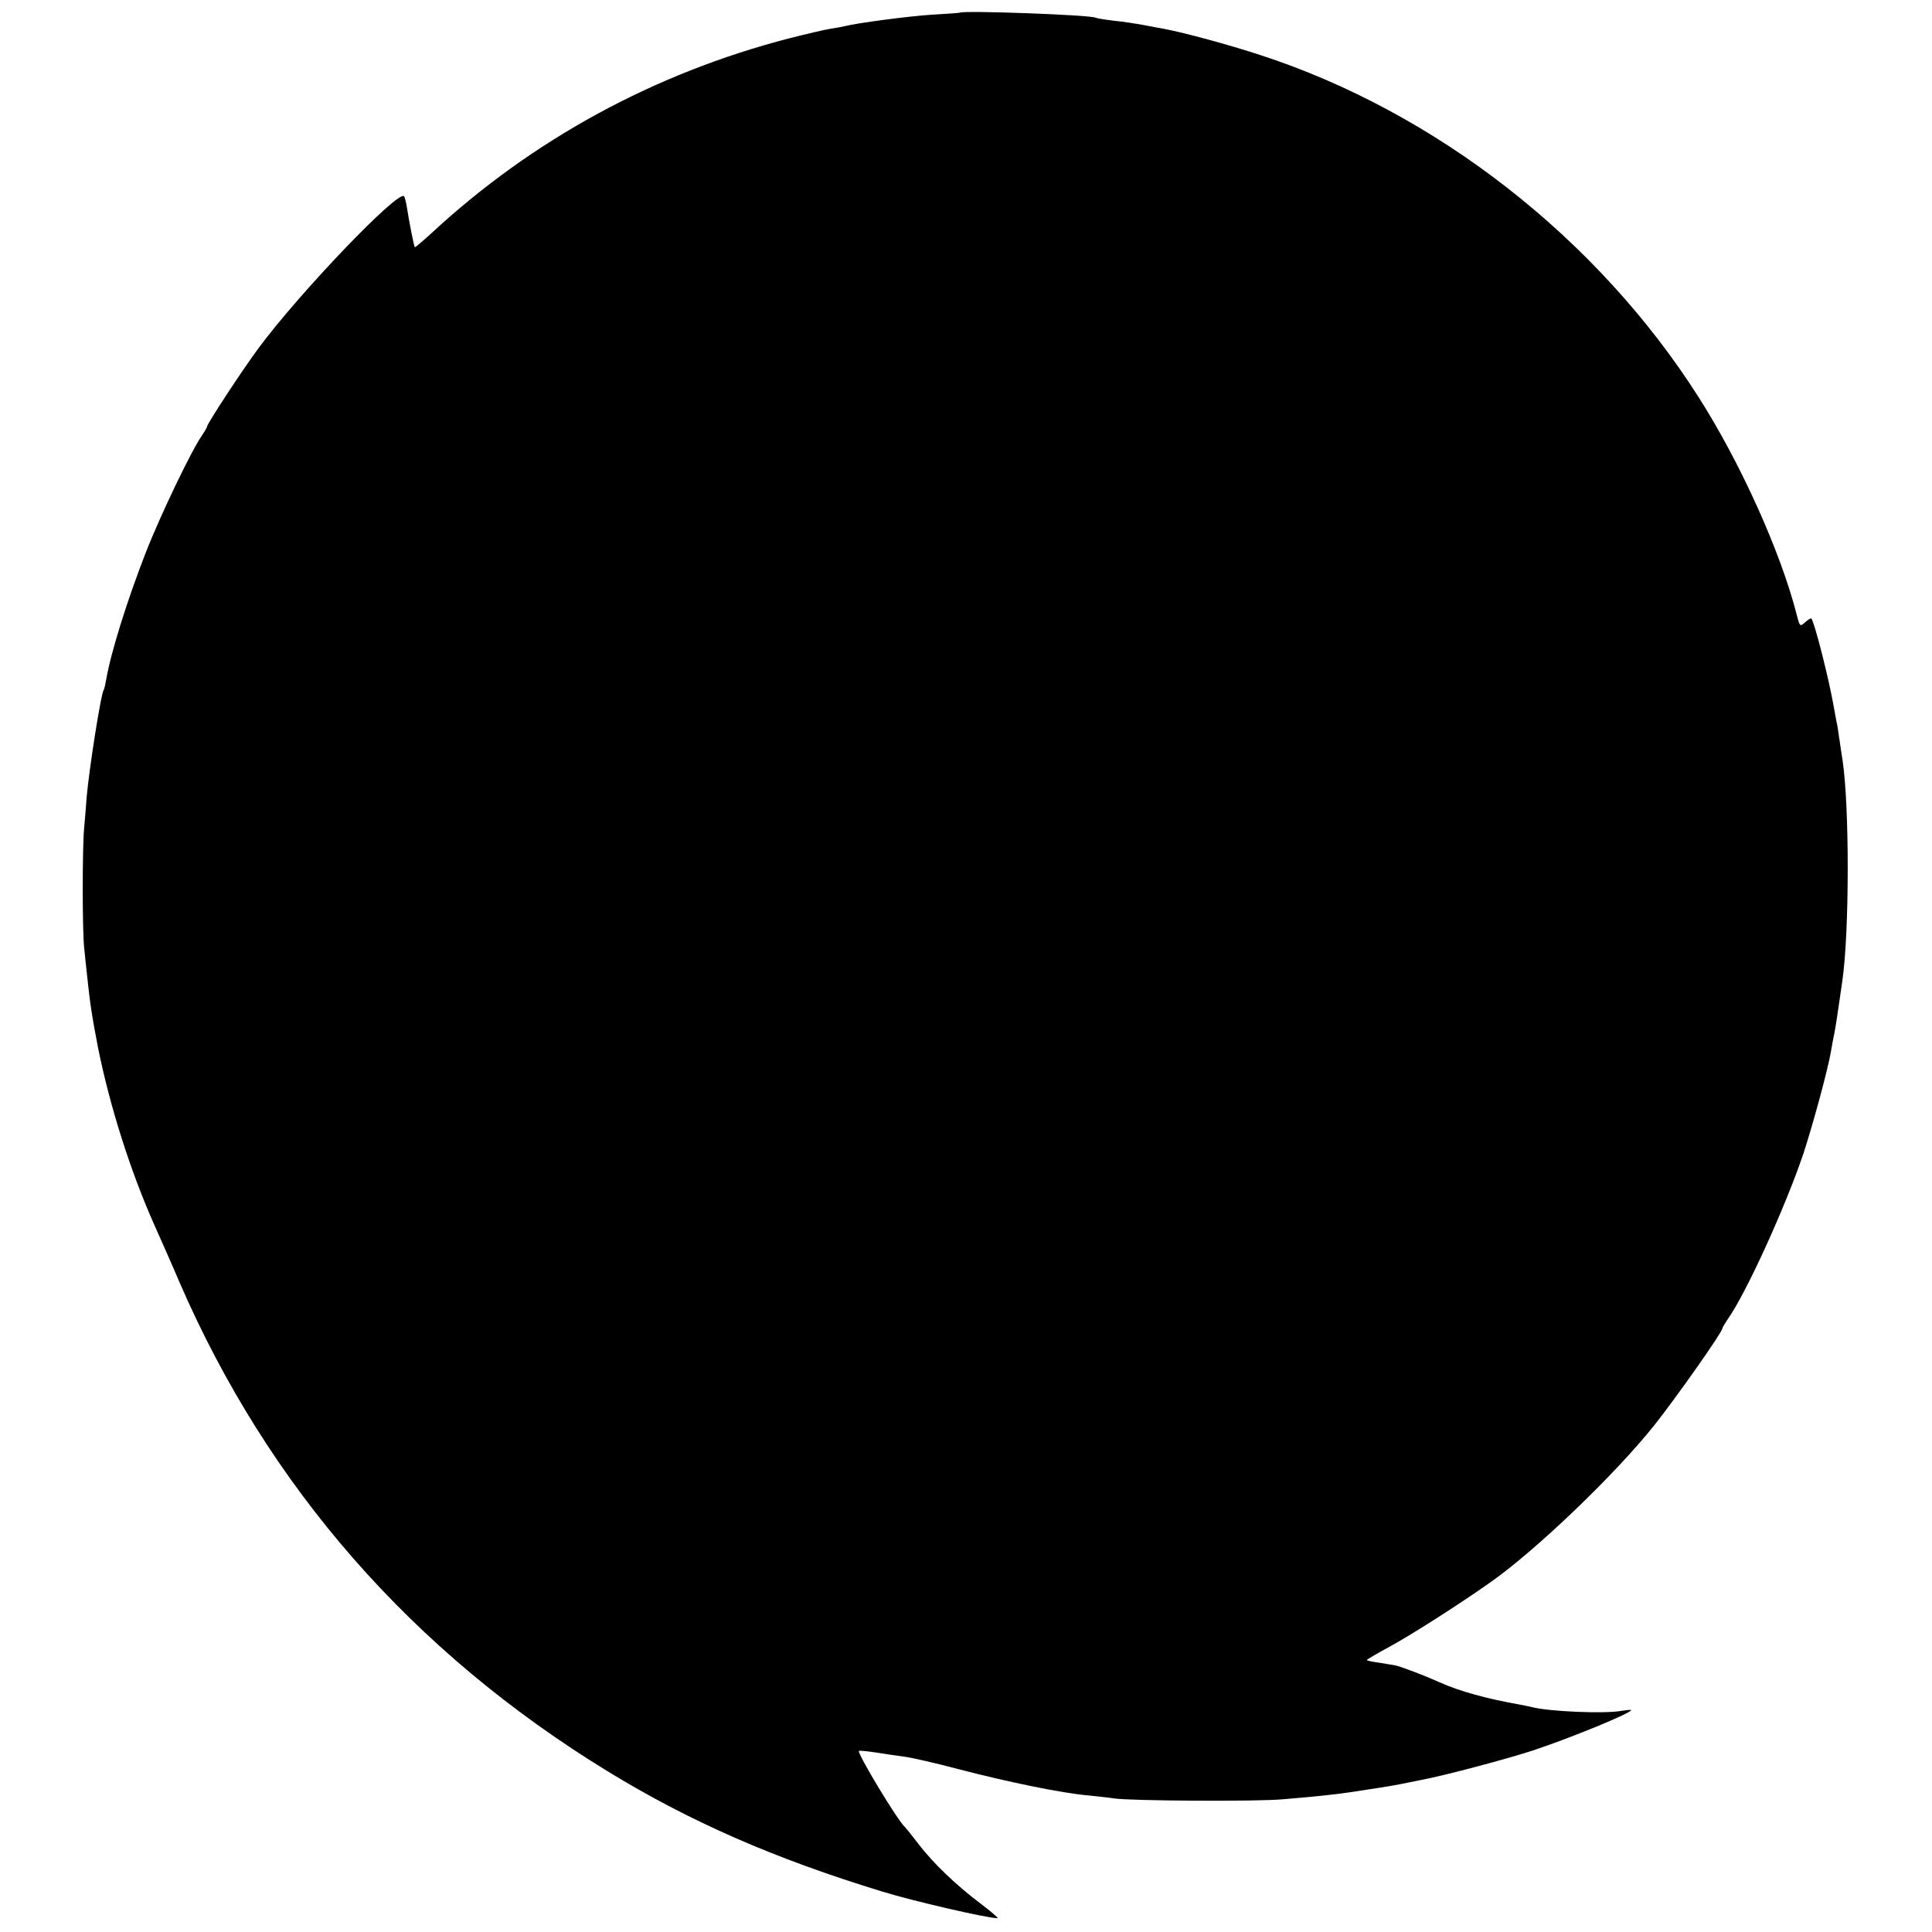 <?xml version="1.0" standalone="no"?>
<!DOCTYPE svg PUBLIC "-//W3C//DTD SVG 20010904//EN"
 "http://www.w3.org/TR/2001/REC-SVG-20010904/DTD/svg10.dtd">
<svg version="1.0" xmlns="http://www.w3.org/2000/svg"
 width="700pt" height="700pt" viewBox="0 0 700 700"
 preserveAspectRatio="xMidYMid meet">
<g transform="translate(0,700) scale(0.1,-0.1)"
fill="#000000" stroke="none">
<path d="M3477 6954 c-1 -1 -45 -4 -97 -7 -84 -5 -280 -31 -320 -42 -8 -2 -31
-6 -50 -9 -20 -3 -88 -19 -151 -35 -487 -126 -931 -367 -1298 -708 -31 -28
-57 -50 -58 -49 -3 3 -20 89 -29 146 -3 19 -8 37 -10 39 -22 23 -378 -349
-527 -550 -62 -84 -187 -275 -187 -285 0 -3 -9 -18 -19 -33 -36 -51 -150 -287
-204 -426 -65 -167 -125 -357 -142 -456 -3 -18 -7 -35 -9 -38 -11 -16 -54
-295 -62 -389 -2 -29 -6 -78 -9 -110 -7 -72 -7 -371 0 -437 3 -27 7 -70 10
-95 11 -105 18 -151 40 -265 43 -214 118 -450 205 -645 21 -47 62 -139 90
-205 322 -743 843 -1339 1552 -1773 299 -183 604 -316 993 -435 113 -35 382
-97 419 -97 5 0 -22 23 -60 52 -88 66 -174 148 -227 218 -23 30 -45 57 -48 60
-26 22 -174 268 -167 276 2 2 31 -1 64 -6 32 -5 78 -12 102 -15 24 -3 112 -23
195 -45 180 -47 376 -87 468 -95 36 -4 79 -8 95 -11 58 -9 521 -12 614 -3 120
10 193 18 239 25 75 11 157 24 181 29 14 3 50 10 80 16 93 18 310 76 405 107
138 46 355 135 355 146 0 2 -17 0 -37 -3 -60 -11 -265 -2 -323 14 -8 2 -28 6
-44 9 -119 21 -217 48 -291 81 -55 25 -140 57 -160 61 -10 2 -37 6 -60 10 -22
3 -41 7 -43 9 -2 1 37 24 85 50 72 39 247 150 363 232 164 115 450 389 593
568 81 102 247 338 247 351 0 3 9 18 19 33 66 92 209 406 275 601 34 104 89
305 100 371 3 19 8 45 11 59 5 22 16 97 30 195 26 180 26 633 1 800 -3 17 -8
53 -12 80 -4 28 -8 55 -10 60 -1 6 -5 27 -9 49 -17 100 -69 306 -82 325 -2 2
-12 -4 -22 -13 -19 -17 -20 -17 -31 26 -58 228 -204 551 -355 788 -367 577
-953 1034 -1590 1241 -113 37 -272 80 -345 94 -14 2 -47 9 -75 14 -27 5 -77
13 -110 16 -33 4 -63 9 -66 11 -17 10 -481 27 -492 18z"/>
</g>
</svg>
